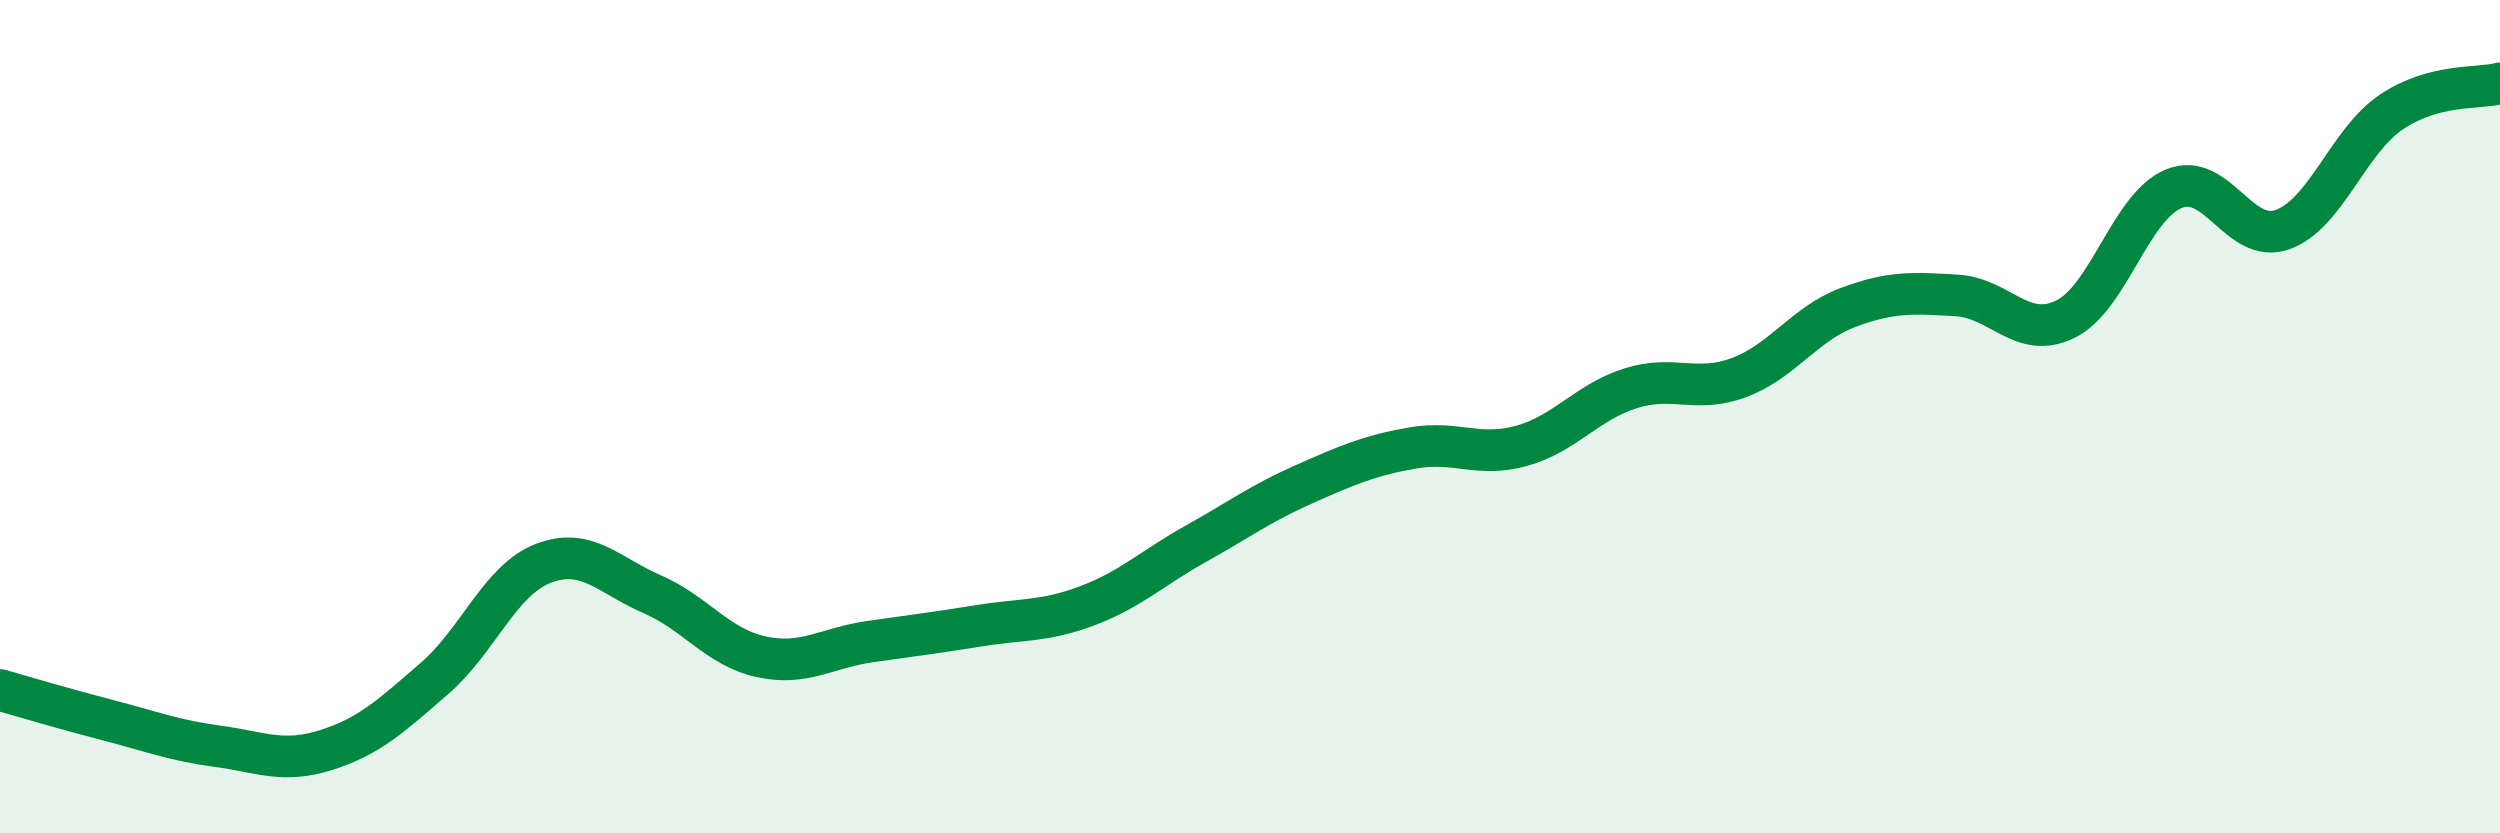 
    <svg width="60" height="20" viewBox="0 0 60 20" xmlns="http://www.w3.org/2000/svg">
      <path
        d="M 0,16.56 C 0.52,16.71 1.57,17.02 2.61,17.29 C 3.65,17.56 4.18,17.77 5.22,17.91 C 6.26,18.05 6.79,18.33 7.83,18 C 8.87,17.67 9.39,17.18 10.43,16.28 C 11.47,15.38 12,13.92 13.04,13.52 C 14.08,13.12 14.61,13.81 15.65,14.26 C 16.69,14.71 17.22,15.53 18.26,15.76 C 19.3,15.99 19.83,15.55 20.87,15.4 C 21.91,15.25 22.44,15.19 23.48,15.02 C 24.52,14.85 25.05,14.93 26.09,14.54 C 27.13,14.15 27.66,13.63 28.7,13.05 C 29.74,12.47 30.26,12.08 31.3,11.62 C 32.34,11.16 32.87,10.93 33.91,10.75 C 34.95,10.57 35.48,10.99 36.52,10.7 C 37.56,10.41 38.09,9.65 39.13,9.32 C 40.17,8.99 40.7,9.45 41.74,9.06 C 42.78,8.67 43.31,7.77 44.35,7.38 C 45.39,6.99 45.92,7.03 46.96,7.09 C 48,7.15 48.53,8.17 49.57,7.66 C 50.61,7.15 51.13,4.96 52.17,4.53 C 53.21,4.1 53.74,5.88 54.78,5.51 C 55.82,5.14 56.35,3.39 57.39,2.69 C 58.43,1.99 59.48,2.14 60,2L60 20L0 20Z"
        fill="#008740"
        opacity="0.1"
        stroke-linecap="round"
        stroke-linejoin="round"
      />
      <path
        d="M 0,16.56 C 0.52,16.71 1.57,17.02 2.61,17.29 C 3.65,17.56 4.18,17.77 5.22,17.91 C 6.26,18.05 6.79,18.33 7.83,18 C 8.87,17.67 9.39,17.18 10.43,16.28 C 11.47,15.38 12,13.92 13.04,13.52 C 14.08,13.12 14.61,13.81 15.65,14.26 C 16.69,14.71 17.22,15.53 18.26,15.76 C 19.3,15.99 19.83,15.55 20.87,15.4 C 21.91,15.25 22.44,15.19 23.48,15.02 C 24.52,14.85 25.05,14.93 26.09,14.54 C 27.13,14.15 27.66,13.63 28.7,13.05 C 29.74,12.47 30.26,12.08 31.3,11.62 C 32.34,11.16 32.87,10.93 33.91,10.75 C 34.95,10.57 35.48,10.99 36.52,10.7 C 37.56,10.41 38.09,9.65 39.13,9.32 C 40.17,8.99 40.7,9.45 41.74,9.06 C 42.78,8.67 43.31,7.77 44.35,7.38 C 45.39,6.99 45.92,7.03 46.96,7.09 C 48,7.15 48.53,8.17 49.57,7.66 C 50.61,7.15 51.13,4.96 52.17,4.53 C 53.21,4.1 53.74,5.88 54.78,5.51 C 55.82,5.14 56.35,3.39 57.39,2.69 C 58.43,1.99 59.48,2.14 60,2"
        stroke="#008740"
        stroke-width="1"
        fill="none"
        stroke-linecap="round"
        stroke-linejoin="round"
      />
    </svg>
  